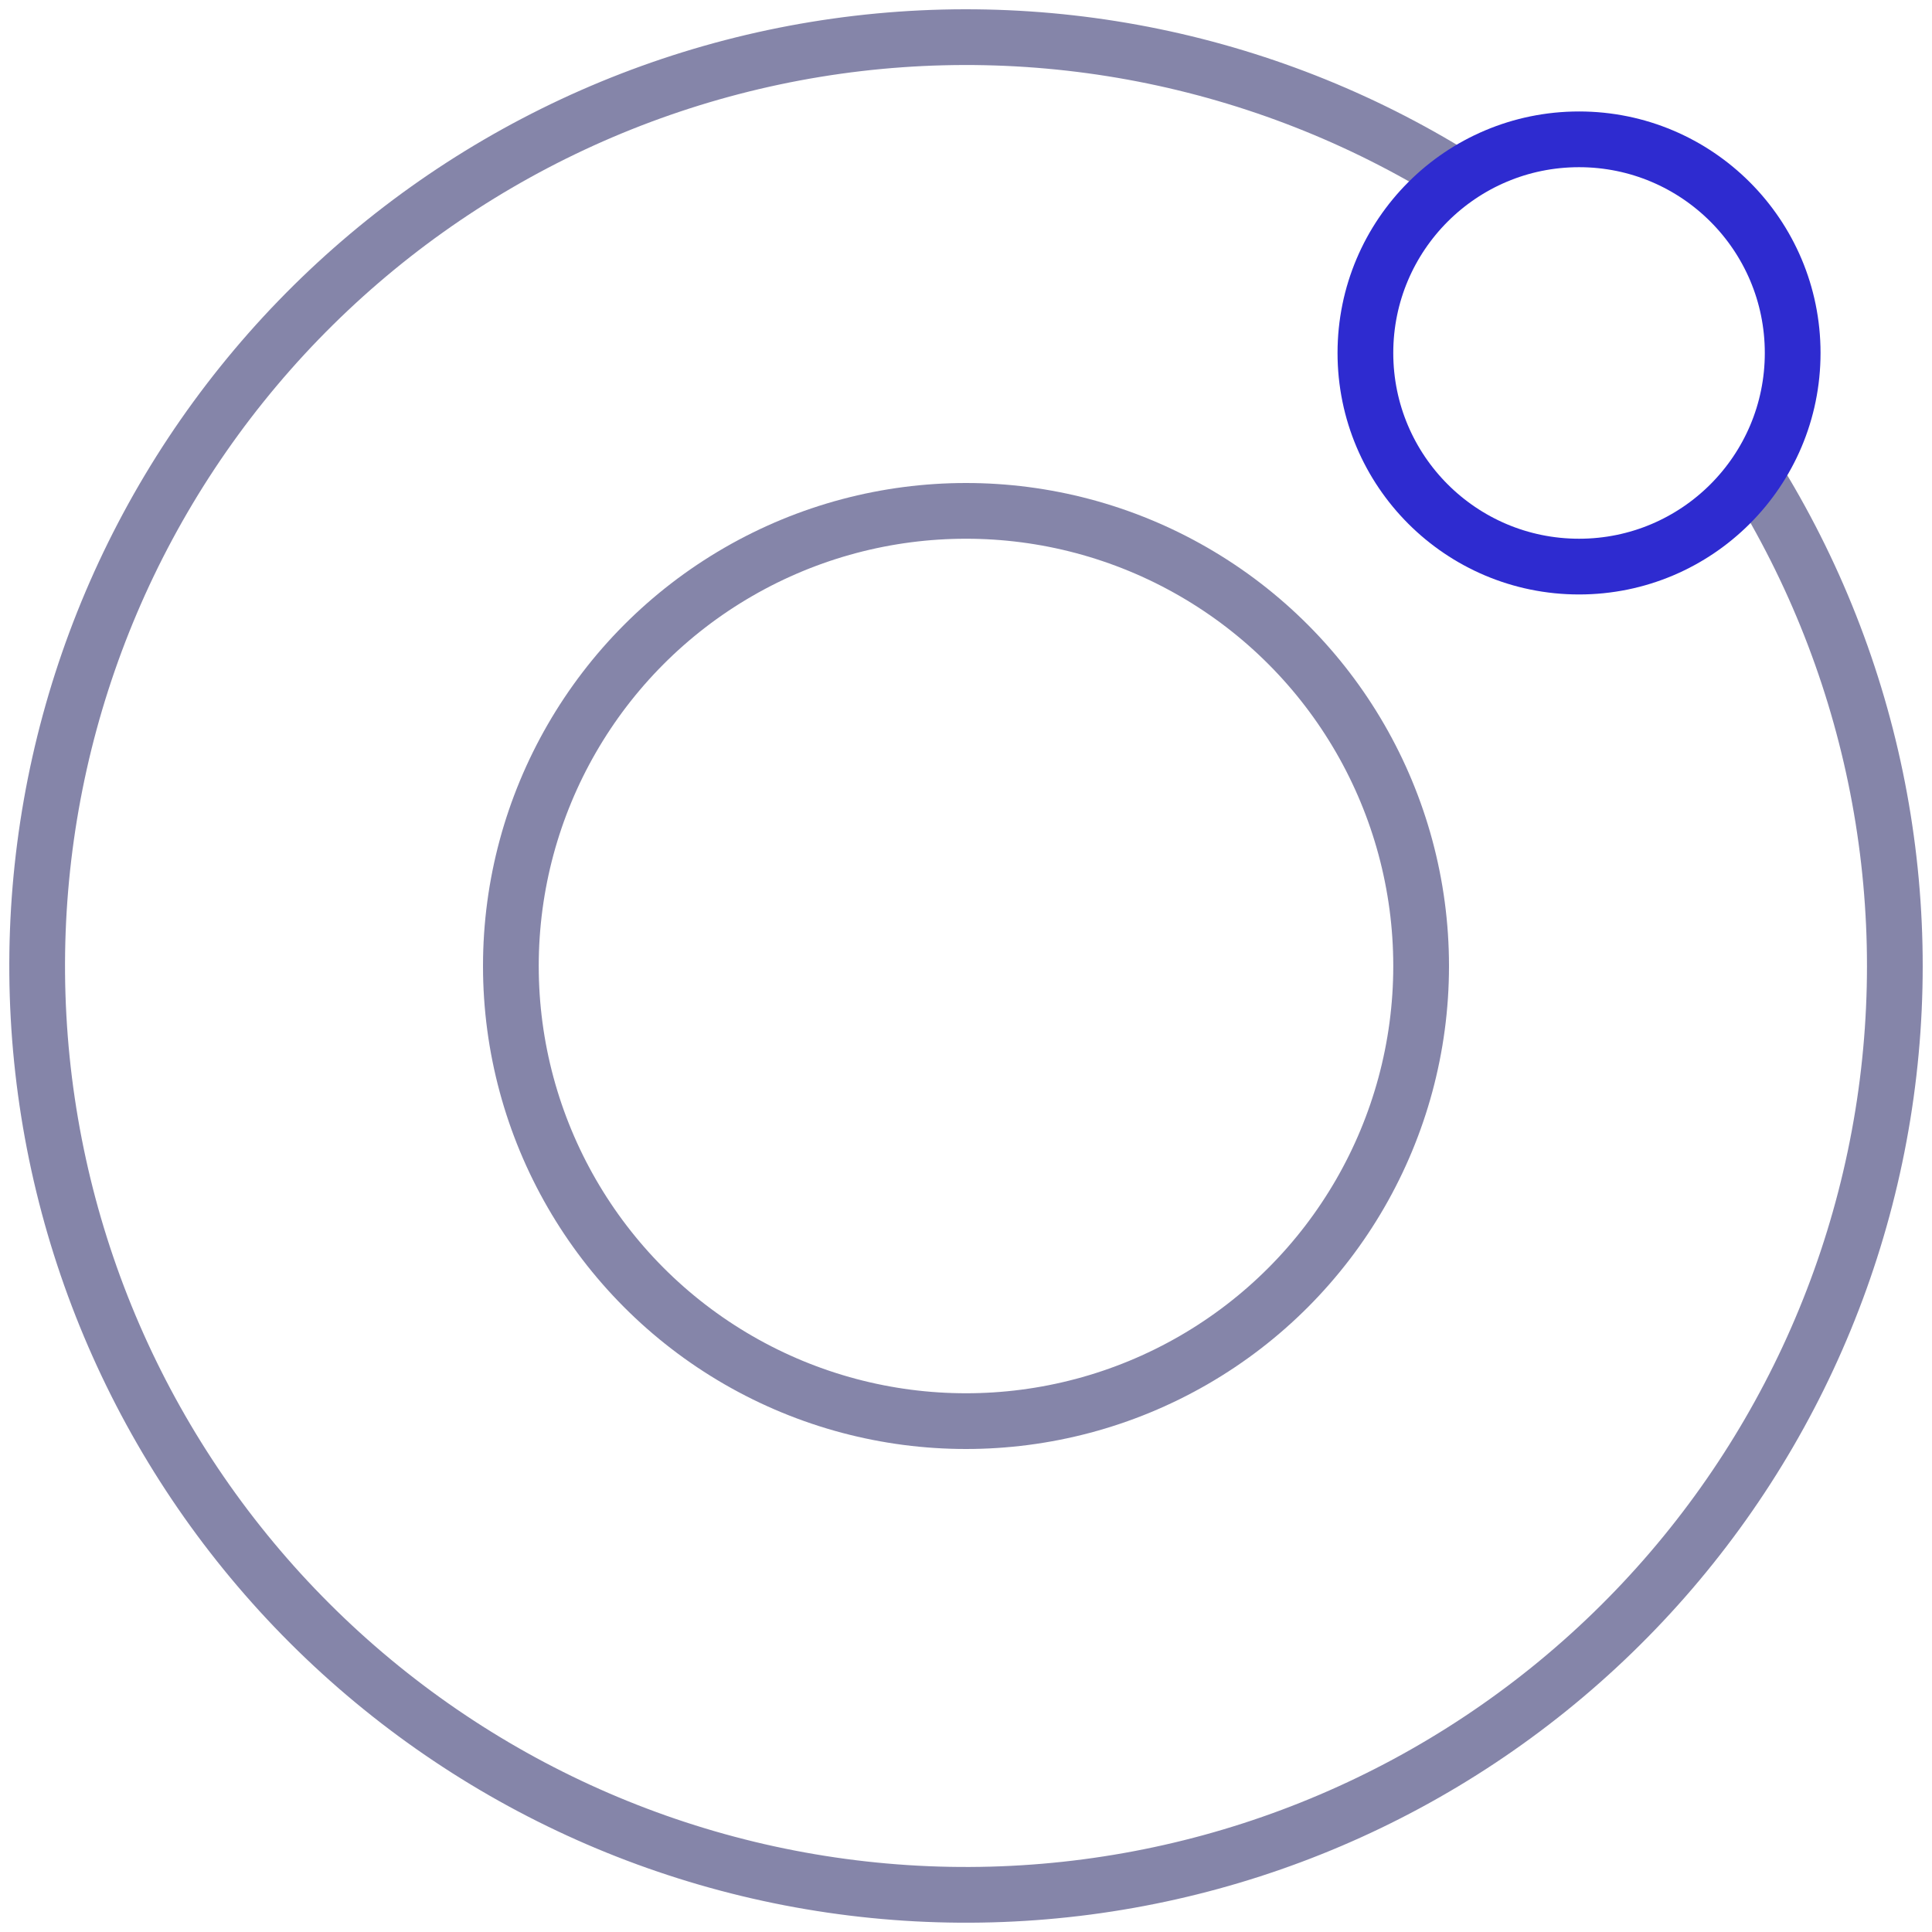 <svg width="104" height="104" viewBox="0 0 104 104" fill="none" xmlns="http://www.w3.org/2000/svg">
<path d="M94.083 24.999C100.741 35.376 103.33 47.847 101.353 60.016C99.376 72.186 92.973 83.196 83.373 90.932C73.773 98.668 61.653 102.585 49.342 101.929C37.03 101.274 25.395 96.093 16.67 87.381C7.946 78.669 2.748 67.041 2.075 54.73C1.401 42.42 5.3 30.294 13.022 20.683C20.745 11.072 31.746 4.653 43.912 2.658C56.079 0.664 68.554 3.235 78.94 9.878" stroke="#0D0C55" stroke-opacity="0.5" stroke-width="3"/>
<circle cx="52" cy="52" r="24.5" stroke="#0D0C55" stroke-opacity="0.5" stroke-width="3"/>
<circle cx="85" cy="19" r="11.5" stroke="#2E2BD0" stroke-width="3"/>
</svg>
